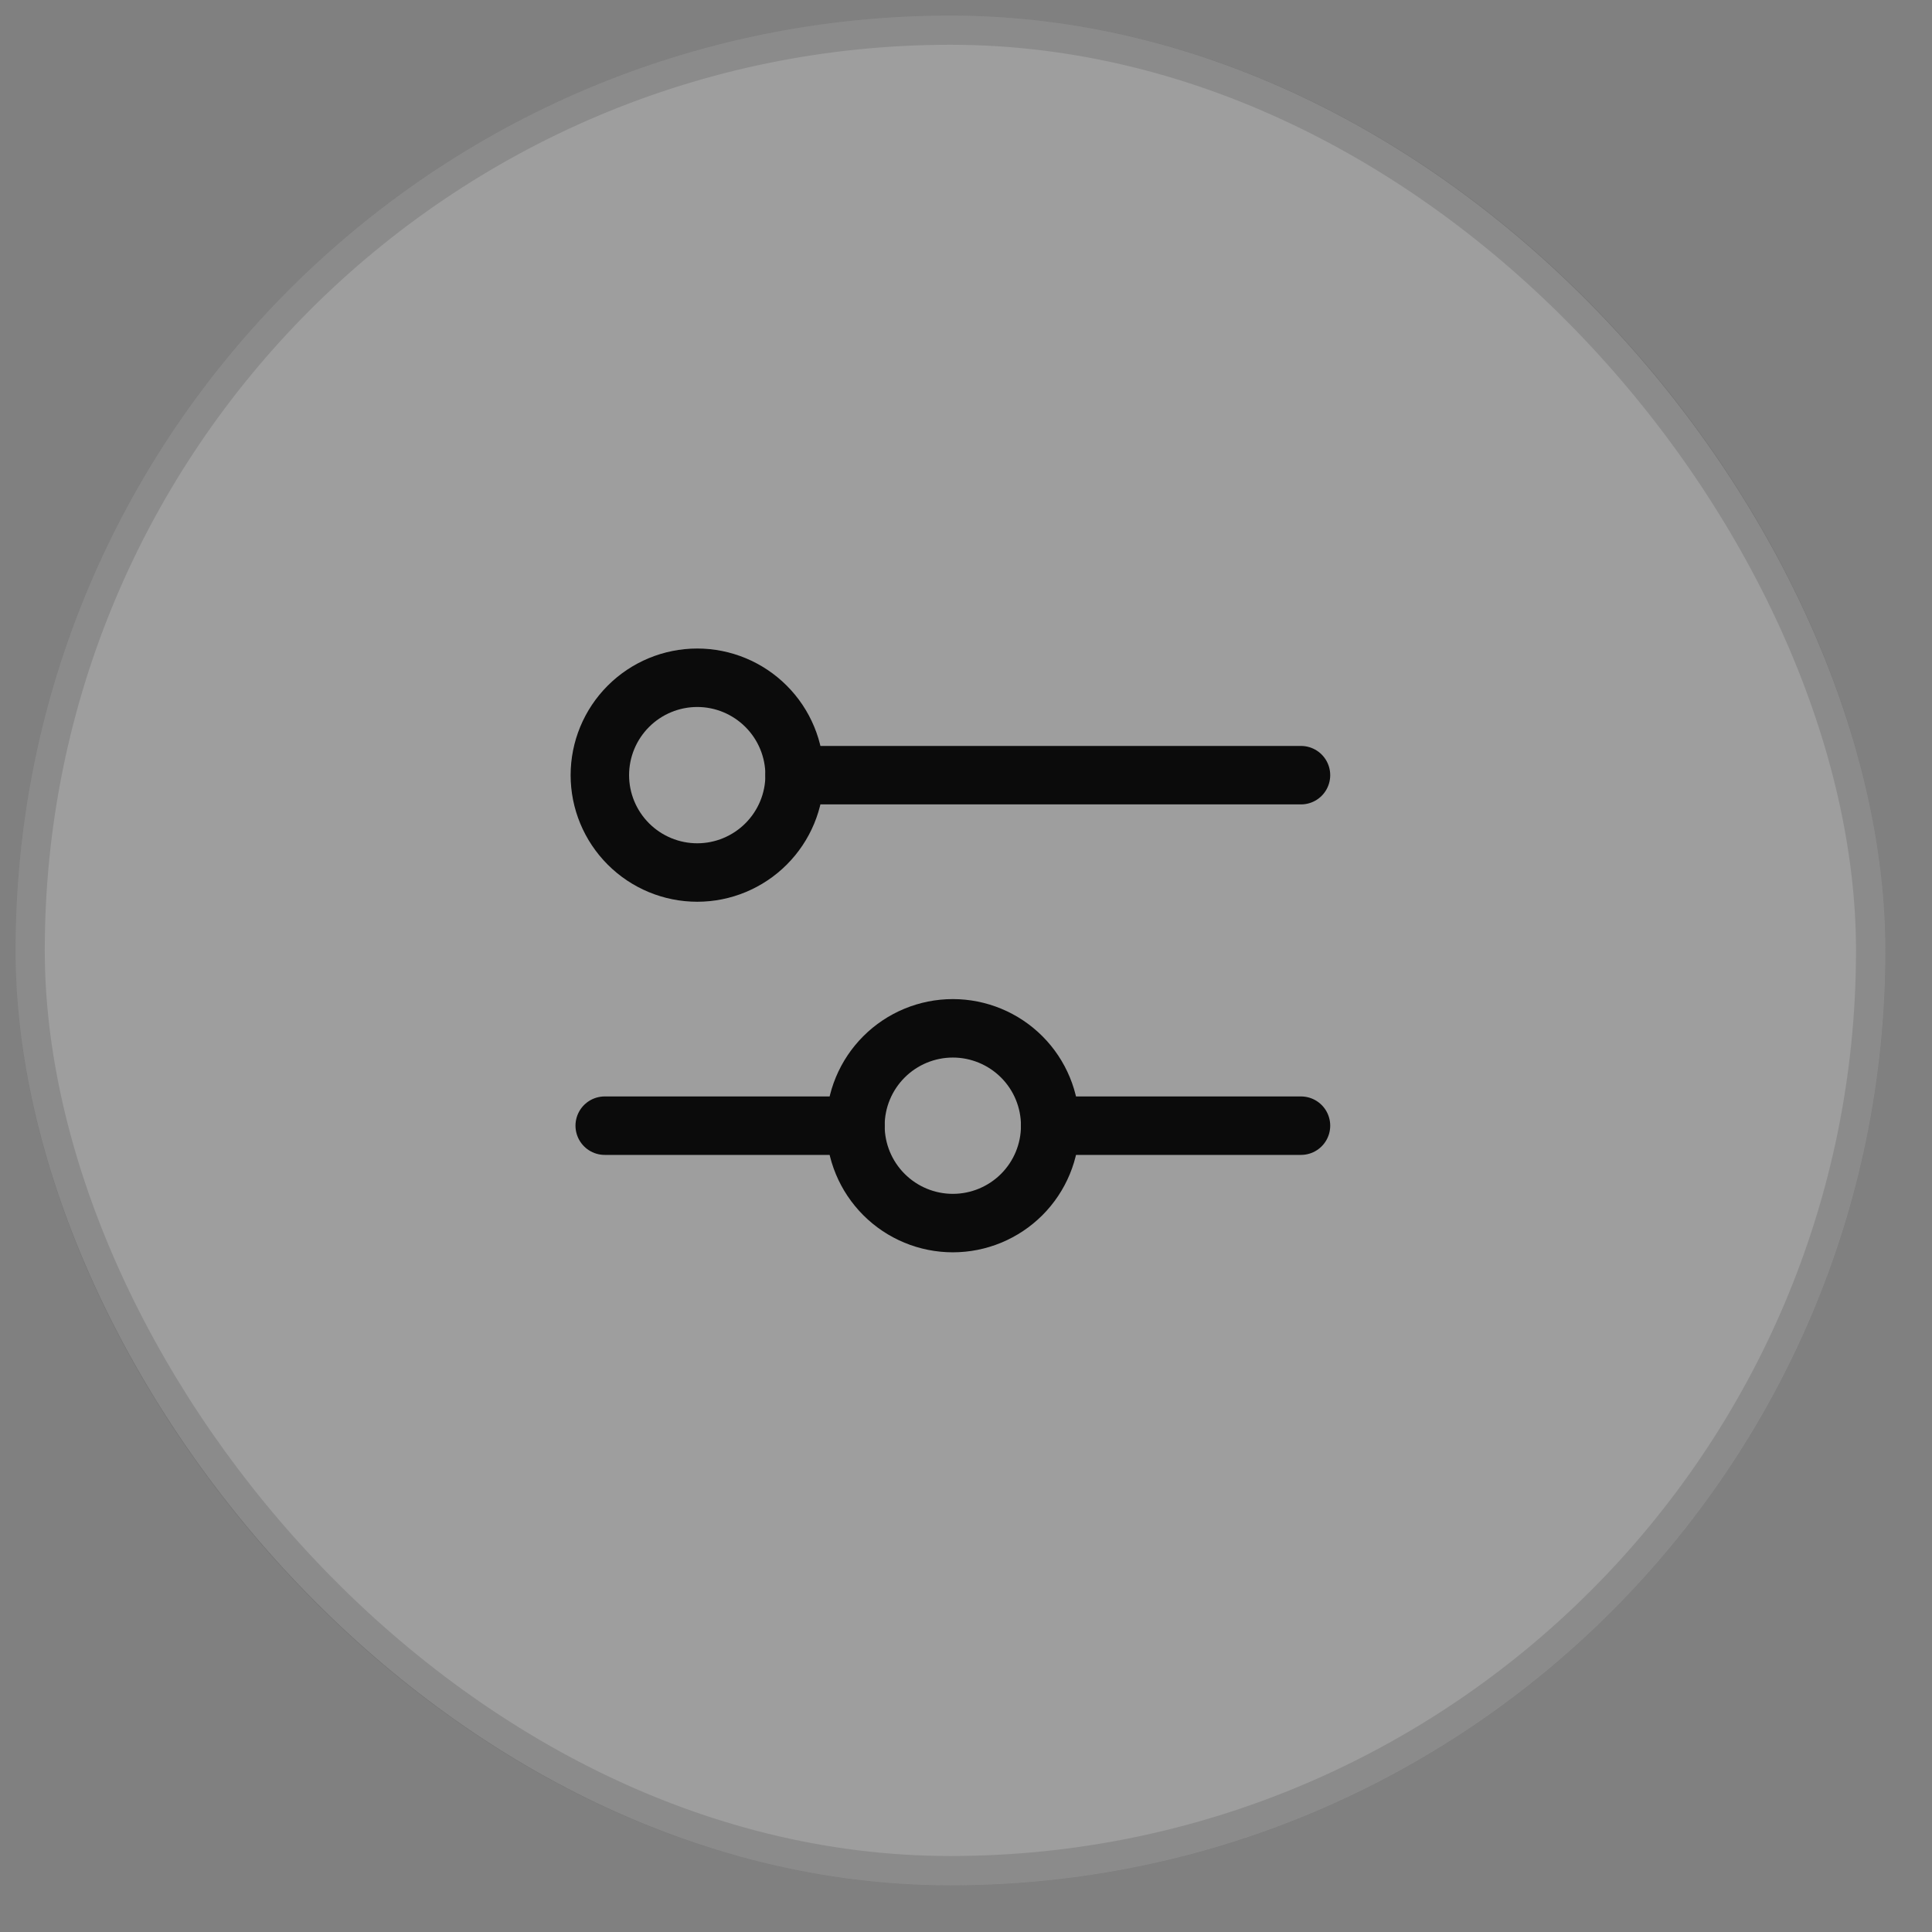 <?xml version="1.0" encoding="UTF-8"?> <svg xmlns="http://www.w3.org/2000/svg" width="31" height="31" viewBox="0 0 31 31" fill="none"><rect x="0" y="0" width="31" height="31" fill="#808080" stroke="none"/><g data-figma-bg-blur-radius="30"><rect x="0.25" y="0.25" width="30" height="30" rx="15" fill="white" fill-opacity="0.24"></rect><rect x="0.484" y="0.484" width="29.531" height="29.531" rx="14.766" stroke="black" stroke-opacity="0.12" stroke-width="0.469"></rect><path d="M11.188 14C11.602 14 11.999 13.835 12.292 13.542C12.585 13.249 12.75 12.852 12.75 12.438C12.75 12.023 12.585 11.626 12.292 11.333C11.999 11.04 11.602 10.875 11.188 10.875C10.773 10.875 10.376 11.04 10.083 11.333C9.79 11.626 9.625 12.023 9.625 12.438C9.625 12.852 9.79 13.249 10.083 13.542C10.376 13.835 10.773 14 11.188 14Z" stroke="#0B0B0B" stroke-width="0.938" stroke-linecap="round" stroke-linejoin="round"></path><path d="M15.289 19.625C15.703 19.625 16.101 19.46 16.394 19.167C16.687 18.874 16.851 18.477 16.851 18.062C16.851 17.648 16.687 17.251 16.394 16.958C16.101 16.665 15.703 16.5 15.289 16.5C14.874 16.5 14.477 16.665 14.184 16.958C13.891 17.251 13.726 17.648 13.726 18.062C13.726 18.477 13.891 18.874 14.184 19.167C14.477 19.46 14.874 19.625 15.289 19.625Z" stroke="#0B0B0B" stroke-width="0.938" stroke-linecap="round" stroke-linejoin="round"></path><path d="M12.75 12.438H20.875" stroke="#0B0B0B" stroke-width="0.938" stroke-linecap="round" stroke-linejoin="round"></path><path d="M9.703 18.062H13.726" stroke="#0B0B0B" stroke-width="0.938" stroke-linecap="round" stroke-linejoin="round"></path><path d="M16.851 18.062H20.875" stroke="#0B0B0B" stroke-width="0.938" stroke-linecap="round" stroke-linejoin="round"></path></g><defs><clipPath id="bgblur_0_175_37317_clip_path" transform="translate(29.75 29.75)"><rect x="0.25" y="0.25" width="30" height="30" rx="15"></rect></clipPath></defs></svg> 